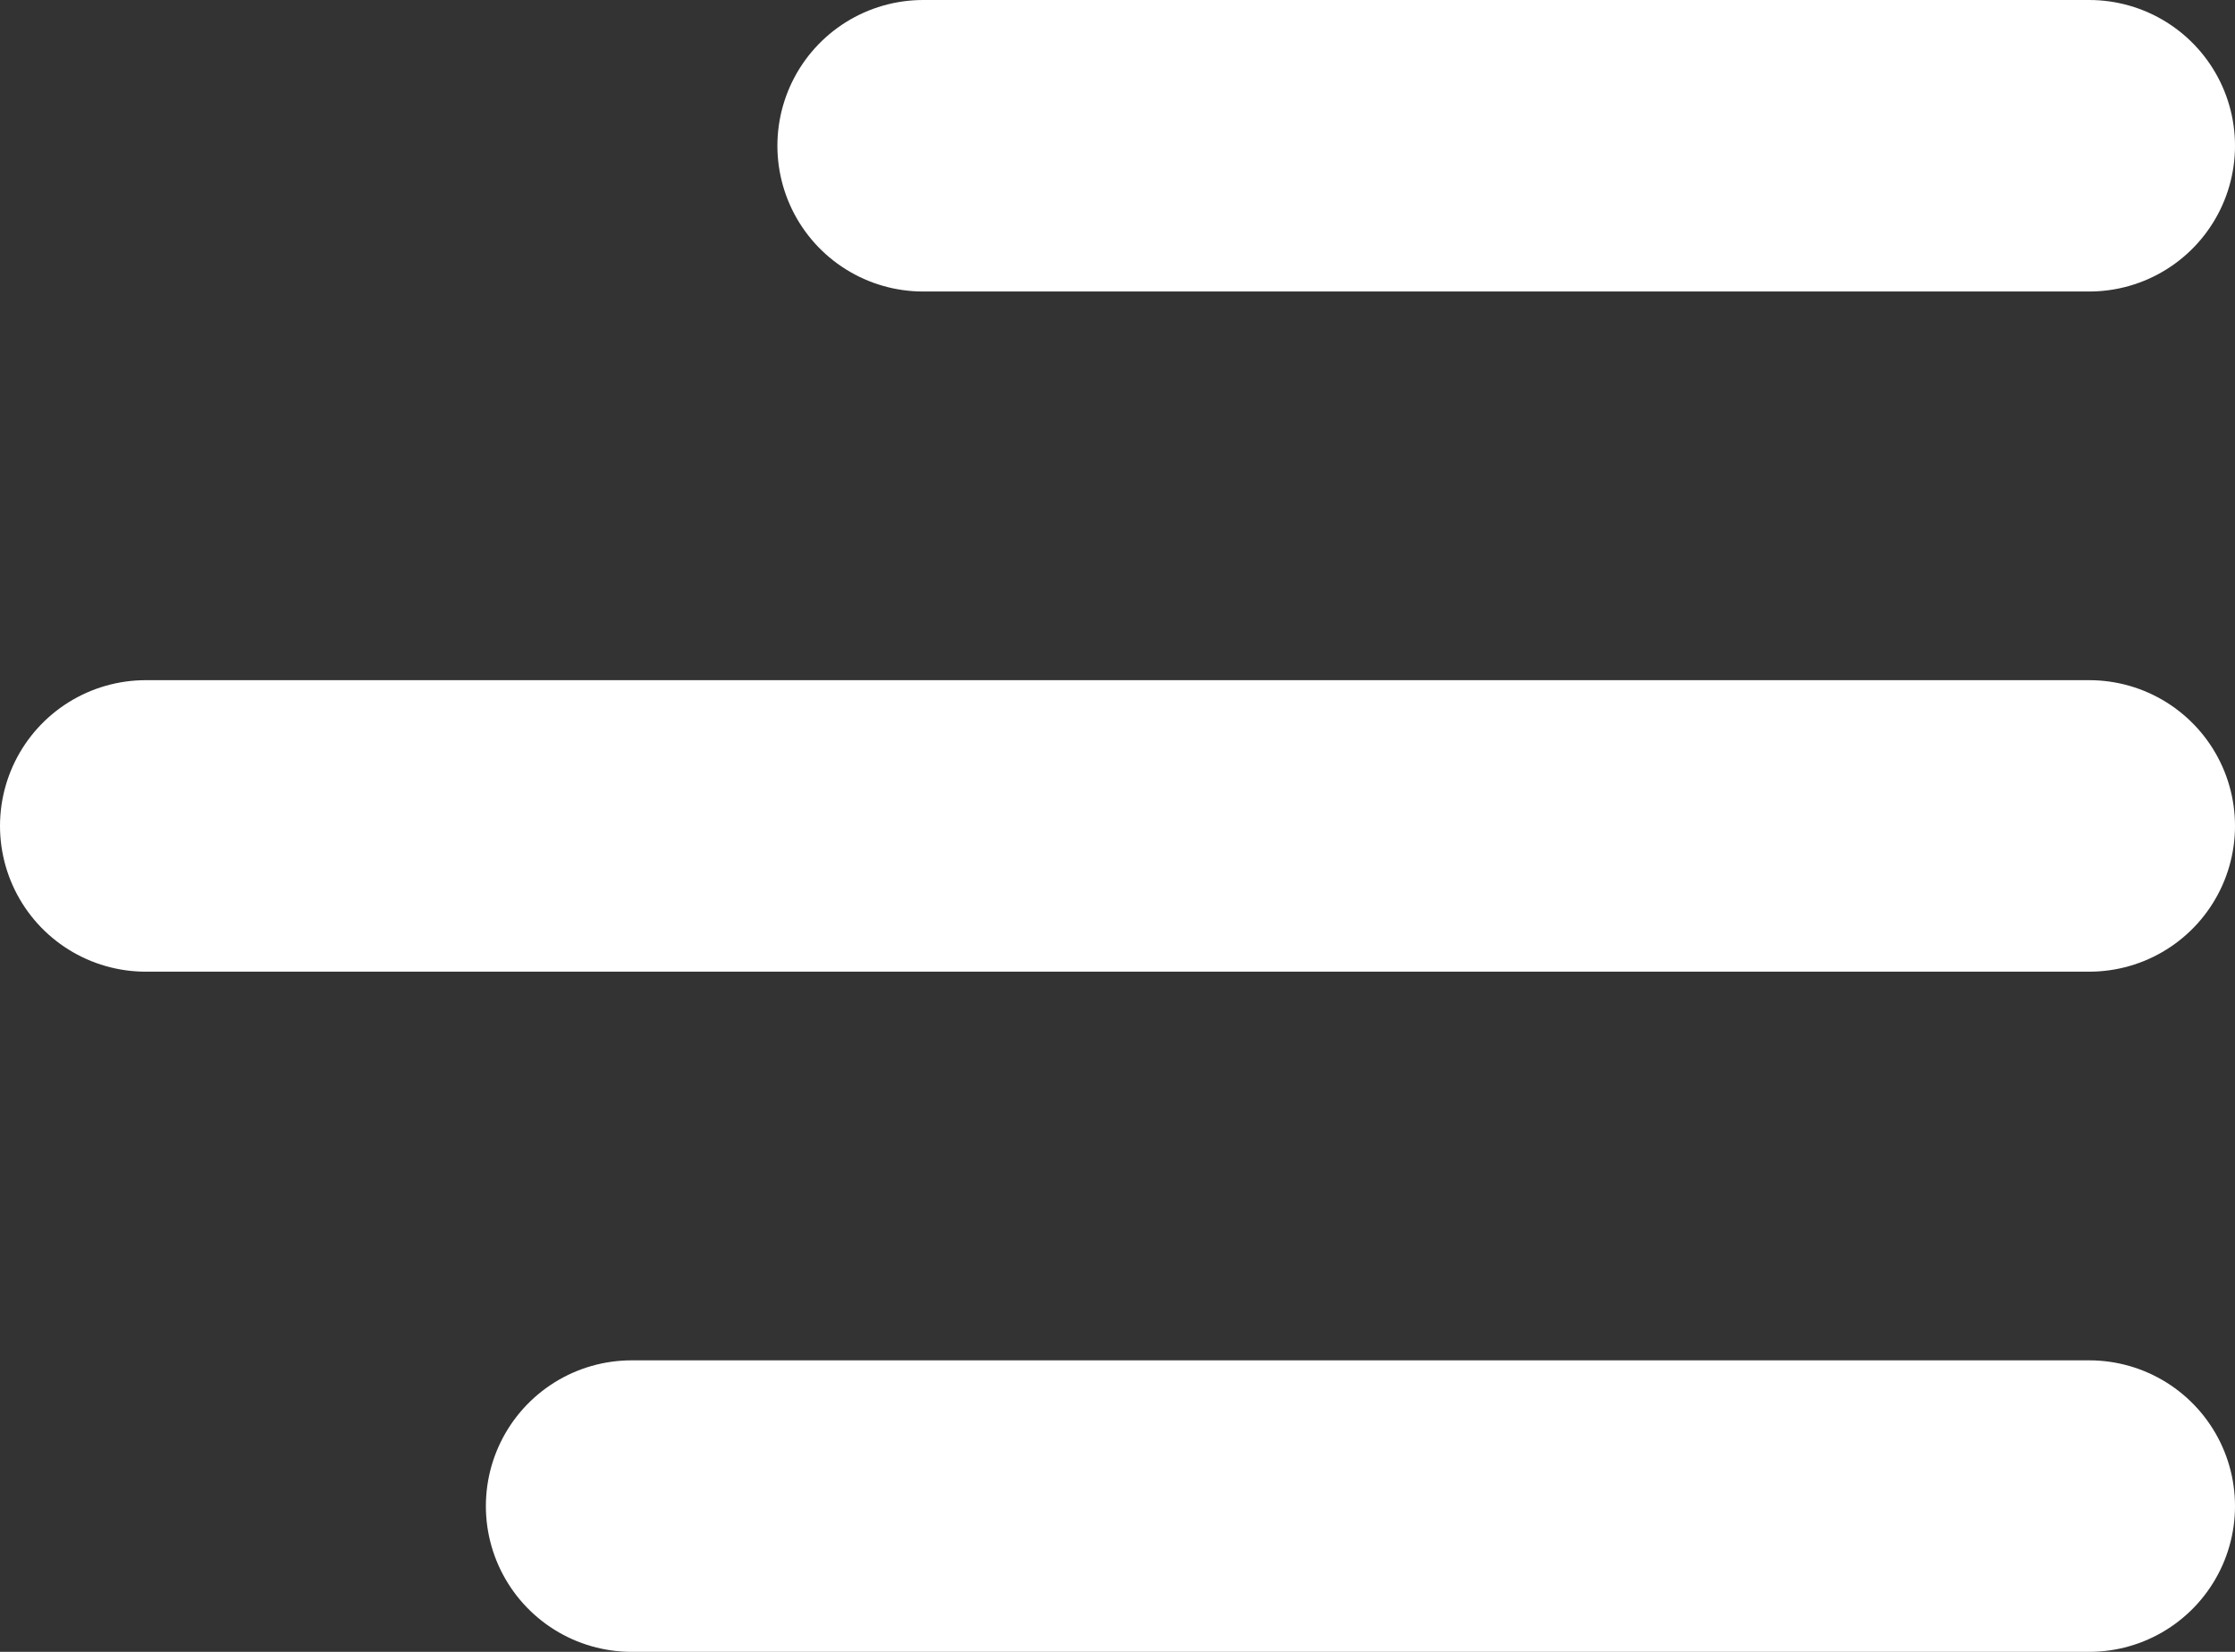 <svg xmlns="http://www.w3.org/2000/svg" width="23" height="17" viewBox="0 0 23 17">
  <rect x="0" y="0" width="23" height="17" fill="#333333" stroke="none"/>
  <g id="Group_5220" data-name="Group 5220" transform="translate(-321.5 -21.5)">
    <g id="NAV_mobile_open" data-name="NAV_mobile open" transform="translate(323 23)">
      <line id="Line_60" data-name="Line 60" x1="12" transform="translate(8)" fill="none" stroke="#fff" stroke-linecap="round" stroke-width="3"/>
      <line id="Line_63" data-name="Line 63" x1="15" transform="translate(5 14)" fill="none" stroke="#fff" stroke-linecap="round" stroke-width="3"/>
      <line id="Line_61" data-name="Line 61" x1="20" transform="translate(0 7)" fill="none" stroke="#fff" stroke-linecap="round" stroke-width="3"/>
    </g>
  </g>
</svg>
